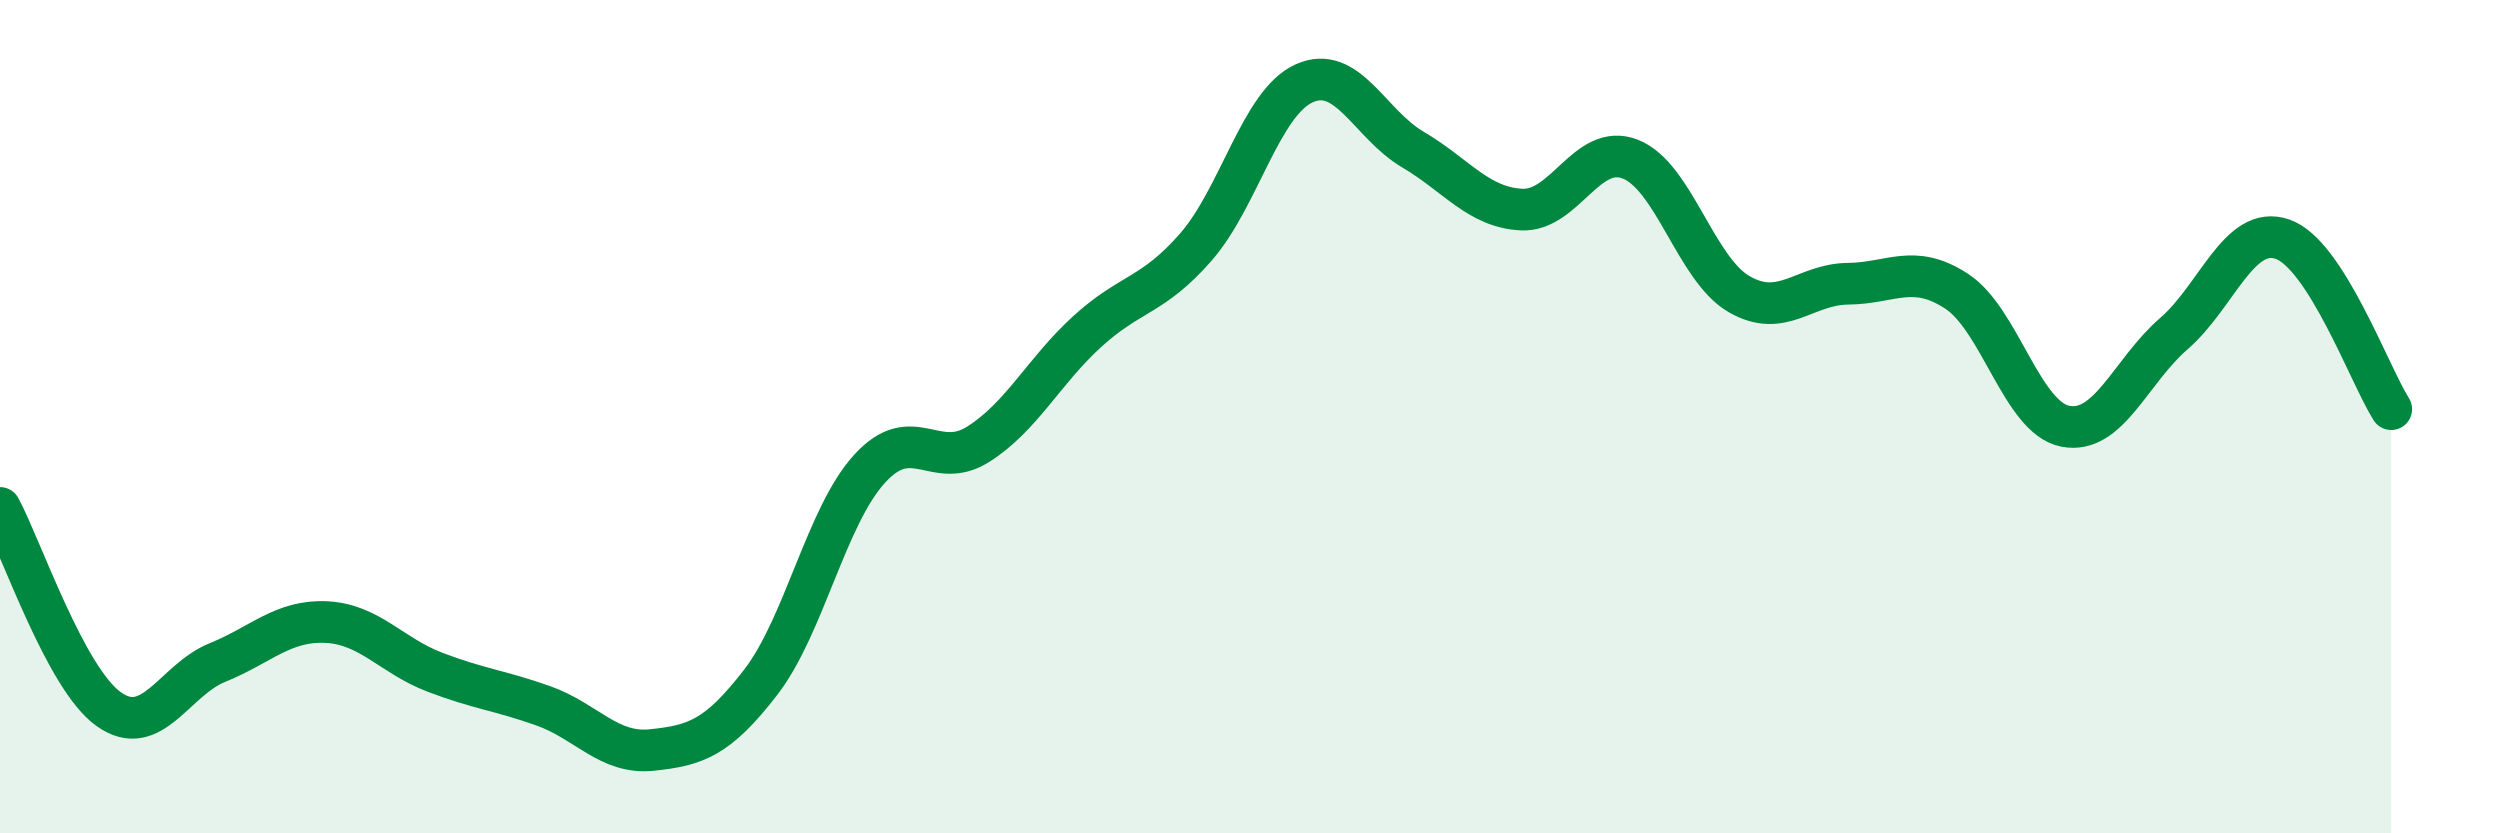 
    <svg width="60" height="20" viewBox="0 0 60 20" xmlns="http://www.w3.org/2000/svg">
      <path
        d="M 0,12.19 C 0.52,13.16 1.57,16.28 2.61,17.02 C 3.65,17.76 4.18,16.32 5.22,15.9 C 6.26,15.48 6.79,14.88 7.83,14.93 C 8.87,14.98 9.39,15.73 10.43,16.13 C 11.47,16.53 12,16.57 13.04,16.94 C 14.08,17.31 14.61,18.11 15.65,18 C 16.69,17.89 17.22,17.72 18.26,16.37 C 19.3,15.02 19.83,12.39 20.87,11.25 C 21.91,10.11 22.44,11.32 23.48,10.66 C 24.52,10 25.05,8.91 26.09,7.96 C 27.13,7.01 27.66,7.12 28.7,5.93 C 29.74,4.74 30.26,2.47 31.3,2 C 32.34,1.53 32.87,2.98 33.91,3.59 C 34.95,4.2 35.48,4.98 36.52,5.03 C 37.56,5.08 38.09,3.41 39.13,3.82 C 40.17,4.23 40.7,6.46 41.74,7.06 C 42.78,7.66 43.31,6.82 44.35,6.81 C 45.39,6.8 45.92,6.31 46.96,6.99 C 48,7.67 48.53,10.03 49.57,10.23 C 50.61,10.43 51.13,8.91 52.17,8.01 C 53.21,7.11 53.74,5.38 54.78,5.74 C 55.82,6.1 56.87,9 57.39,9.82L57.39 20L0 20Z"
        fill="#008740"
        opacity="0.1"
        stroke-linecap="round"
        stroke-linejoin="round"
      />
      <path
        d="M 0,12.19 C 0.52,13.16 1.57,16.28 2.61,17.02 C 3.65,17.76 4.18,16.32 5.22,15.9 C 6.26,15.48 6.79,14.88 7.83,14.93 C 8.87,14.98 9.39,15.73 10.43,16.13 C 11.47,16.53 12,16.57 13.04,16.94 C 14.08,17.31 14.61,18.11 15.65,18 C 16.69,17.89 17.22,17.72 18.26,16.37 C 19.3,15.02 19.83,12.39 20.87,11.25 C 21.91,10.11 22.44,11.32 23.48,10.66 C 24.52,10 25.05,8.91 26.09,7.96 C 27.13,7.01 27.66,7.12 28.7,5.93 C 29.74,4.74 30.26,2.47 31.3,2 C 32.34,1.53 32.87,2.98 33.91,3.59 C 34.95,4.2 35.48,4.98 36.52,5.03 C 37.56,5.08 38.09,3.41 39.13,3.82 C 40.17,4.23 40.7,6.46 41.74,7.06 C 42.78,7.66 43.31,6.82 44.35,6.81 C 45.39,6.8 45.92,6.31 46.96,6.99 C 48,7.67 48.53,10.03 49.57,10.23 C 50.61,10.43 51.13,8.91 52.17,8.01 C 53.21,7.11 53.74,5.38 54.78,5.74 C 55.82,6.1 56.87,9 57.39,9.82"
        stroke="#008740"
        stroke-width="1"
        fill="none"
        stroke-linecap="round"
        stroke-linejoin="round"
      />
    </svg>
  